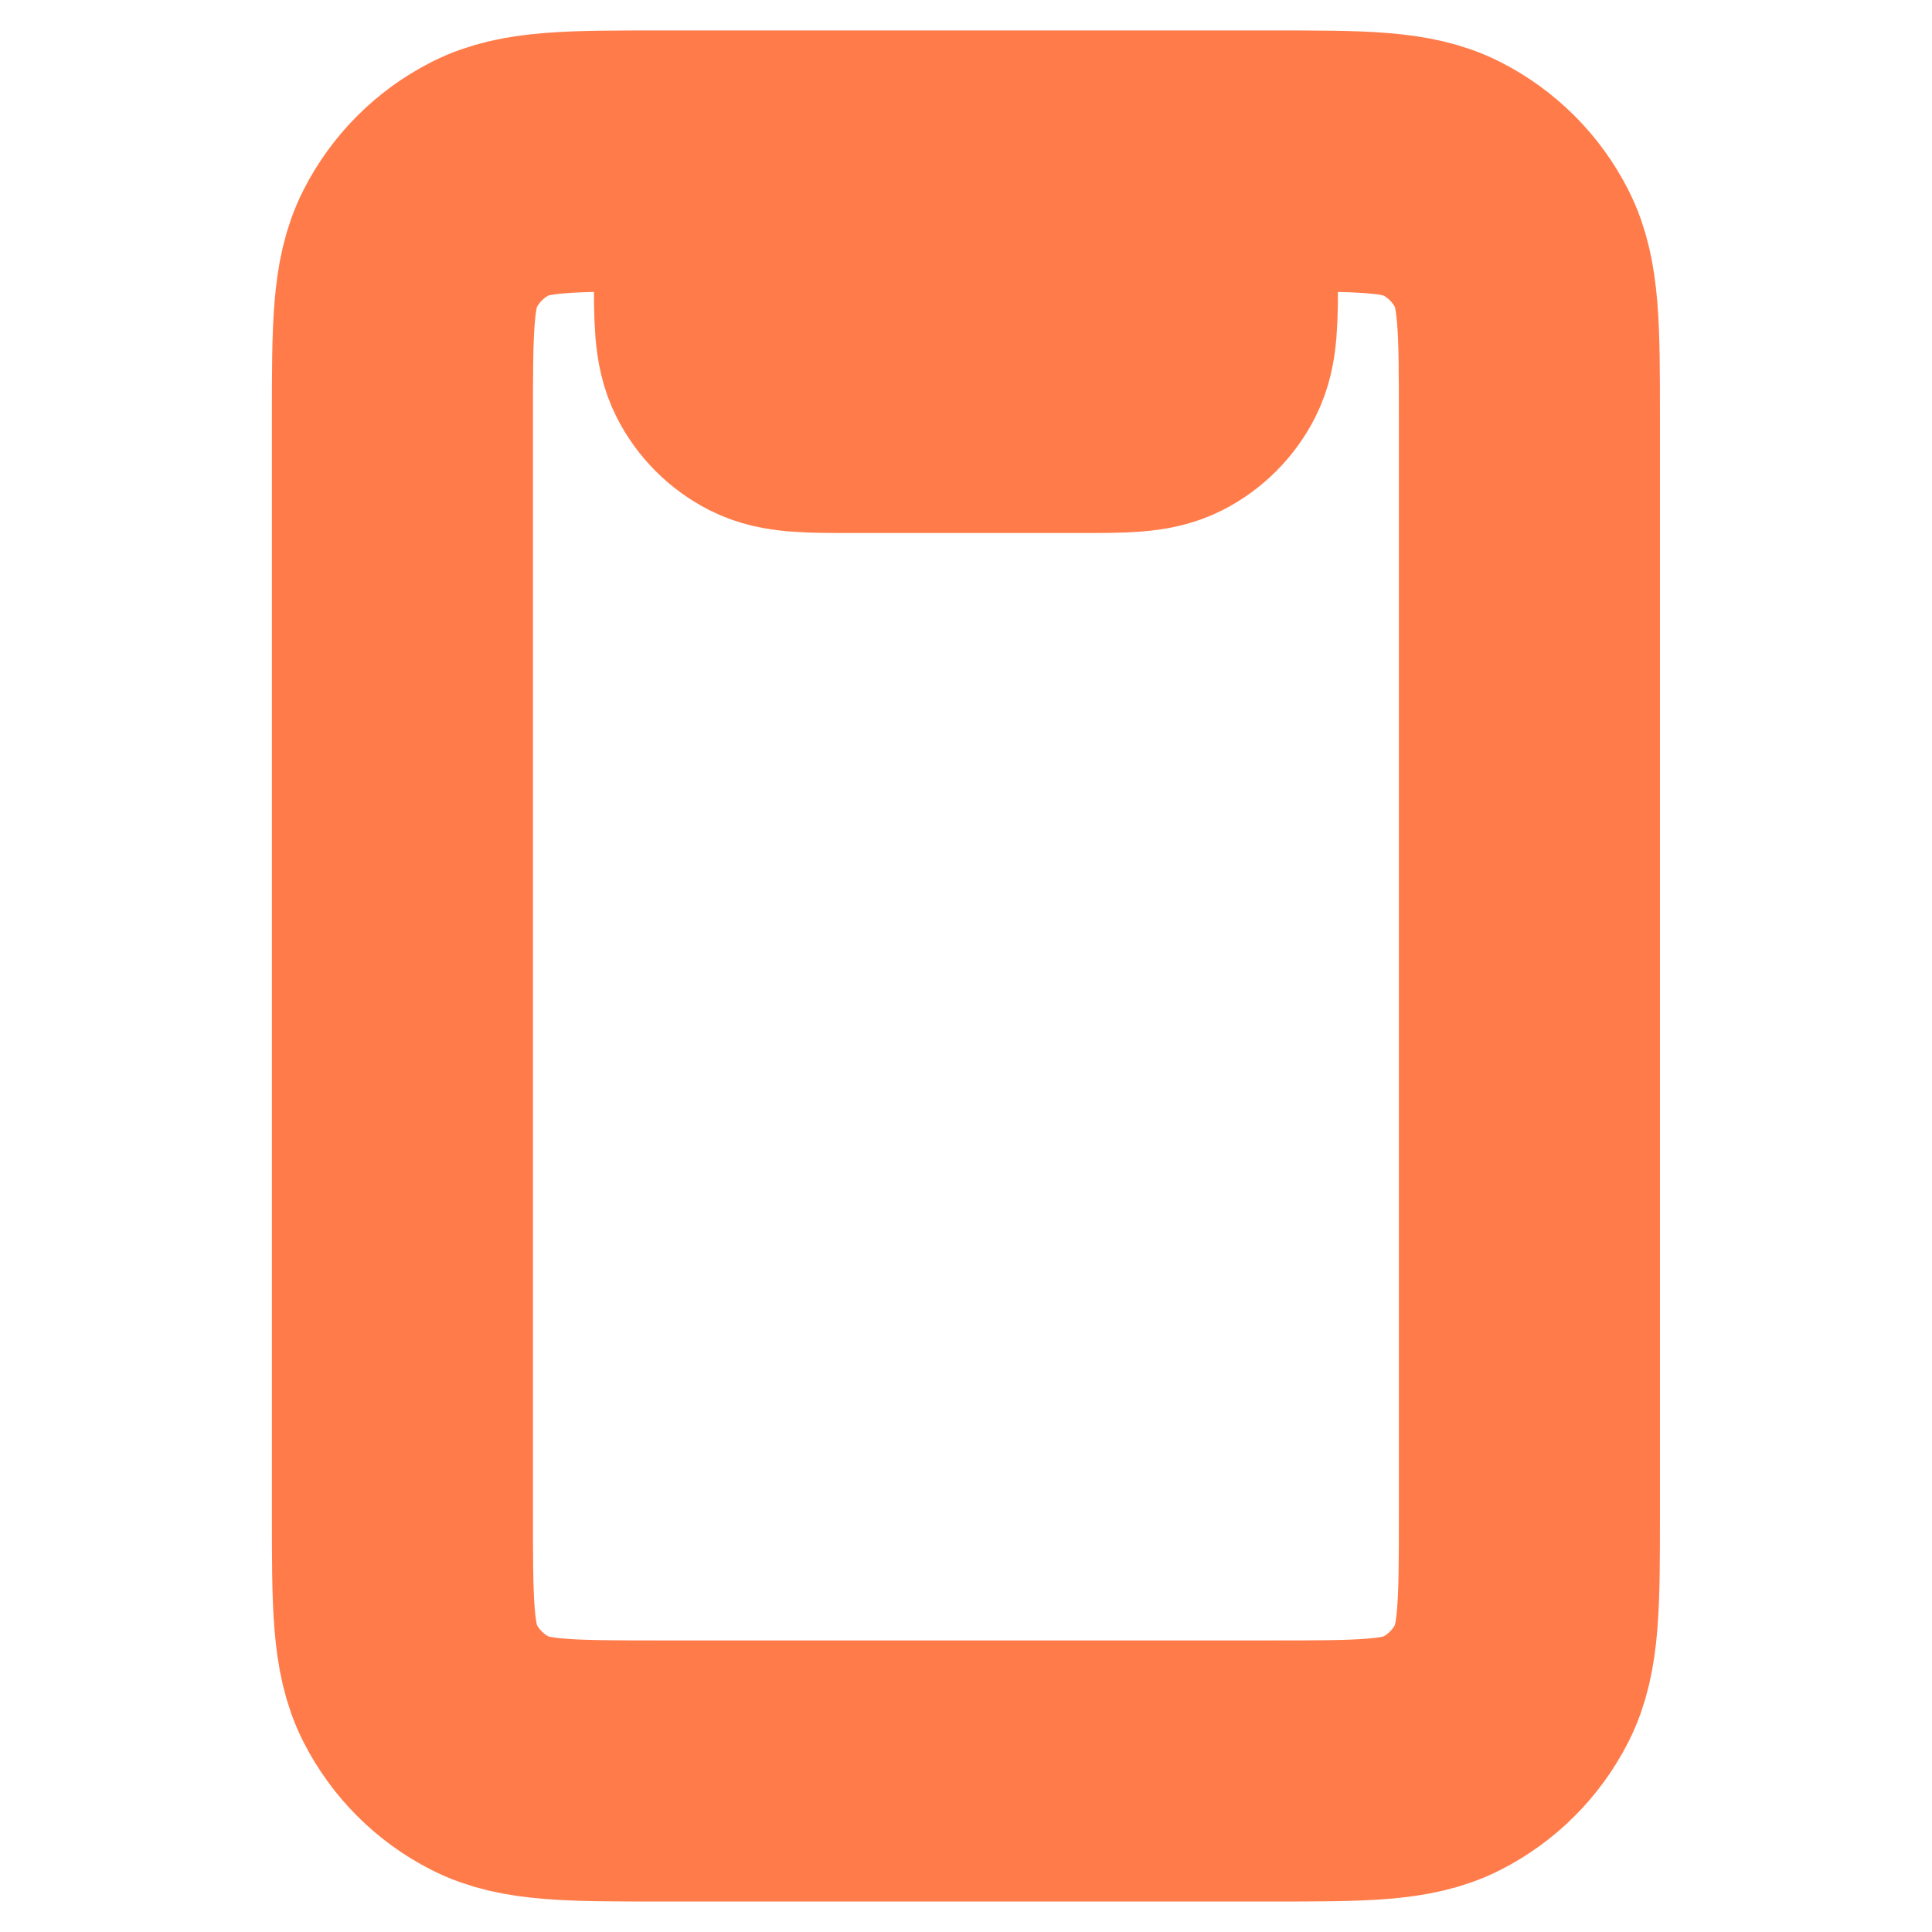 <?xml version="1.0" encoding="UTF-8"?> <svg xmlns="http://www.w3.org/2000/svg" width="37" height="37" viewBox="0 0 37 37" fill="none"> <path d="M23.124 3.083V5.241C23.124 6.105 23.124 6.536 22.956 6.866C22.808 7.156 22.572 7.392 22.282 7.54C21.952 7.708 21.52 7.708 20.657 7.708H16.34C15.477 7.708 15.045 7.708 14.716 7.54C14.425 7.392 14.19 7.156 14.042 6.866C13.874 6.536 13.874 6.105 13.874 5.241V3.083M12.64 33.916H24.357C26.084 33.916 26.947 33.916 27.607 33.58C28.187 33.285 28.659 32.813 28.954 32.233C29.29 31.573 29.29 30.71 29.29 28.983V8.016C29.29 6.29 29.29 5.426 28.954 4.767C28.659 4.186 28.187 3.715 27.607 3.419C26.947 3.083 26.084 3.083 24.357 3.083H12.64C10.914 3.083 10.05 3.083 9.391 3.419C8.81 3.715 8.339 4.186 8.043 4.767C7.707 5.426 7.707 6.29 7.707 8.016V28.983C7.707 30.71 7.707 31.573 8.043 32.233C8.339 32.813 8.81 33.285 9.391 33.58C10.05 33.916 10.914 33.916 12.64 33.916Z" stroke="#FF7C4A" stroke-width="5" stroke-linecap="round" stroke-linejoin="round"></path> </svg> 